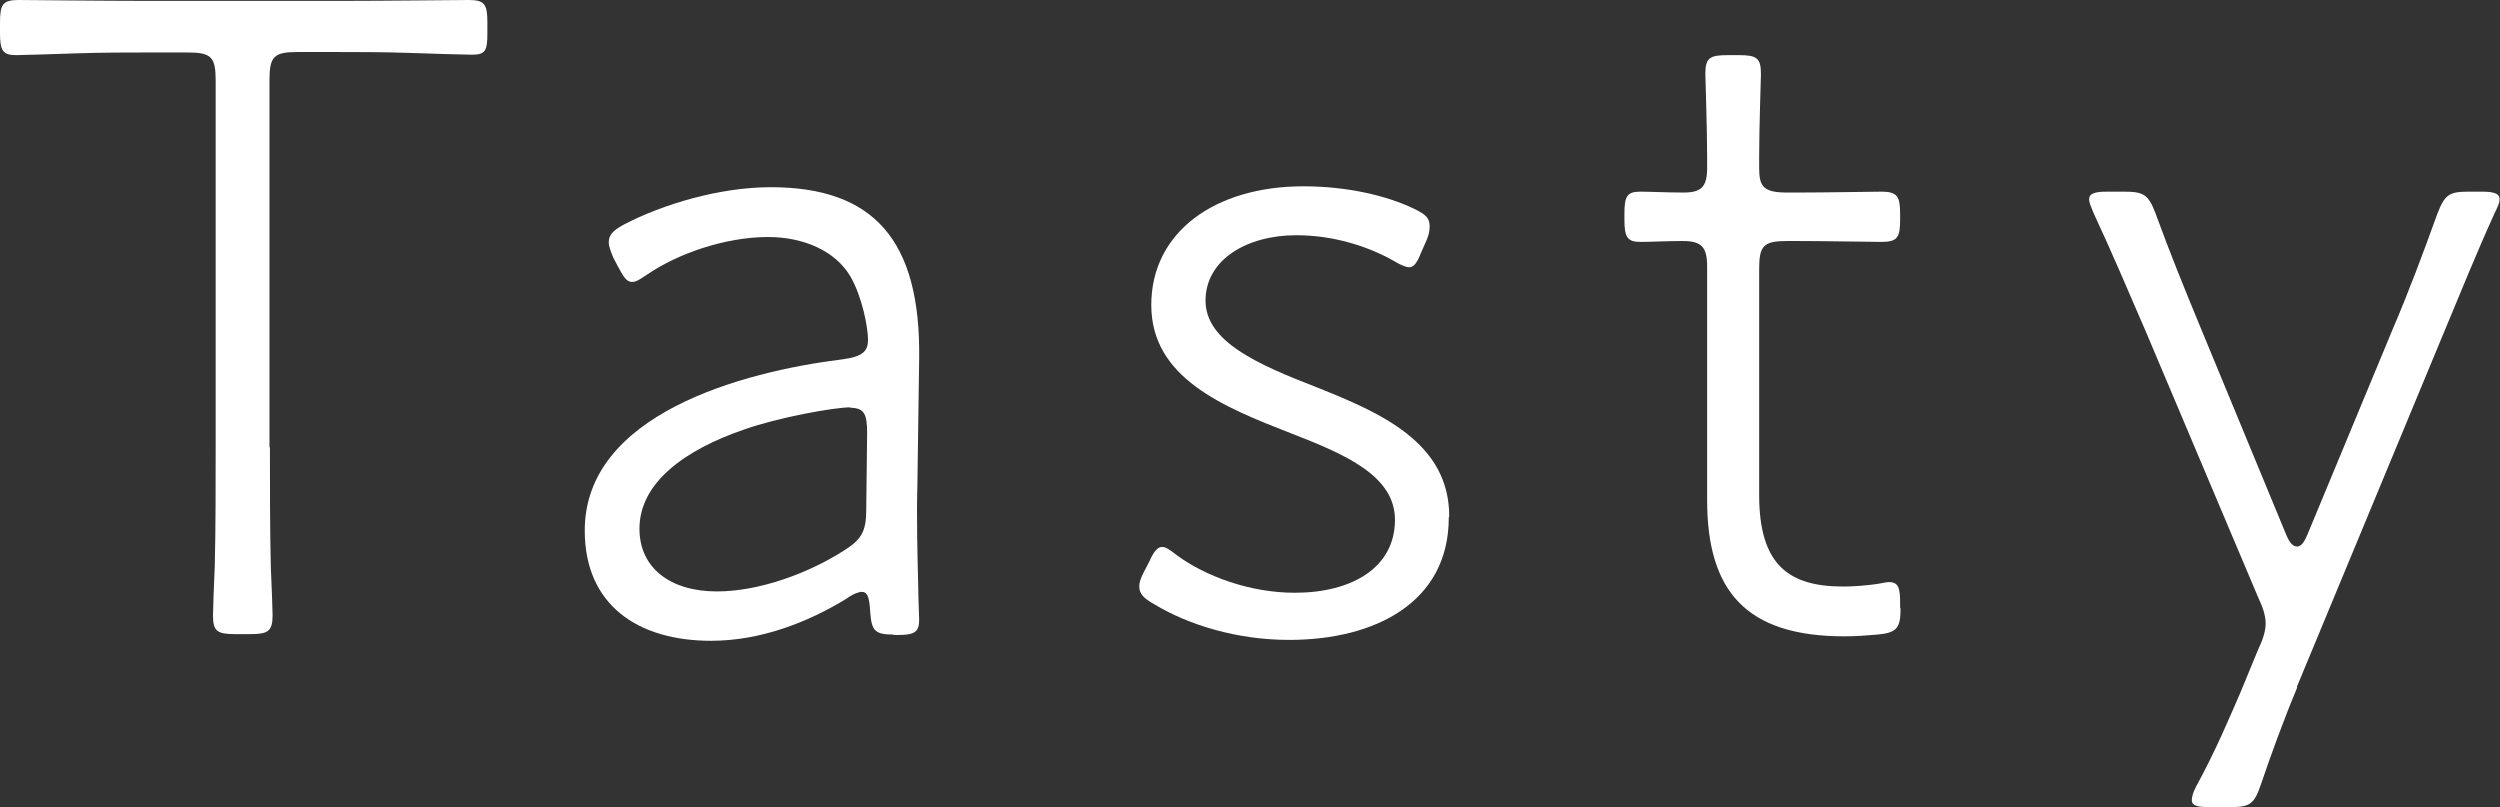 <?xml version="1.0" encoding="UTF-8"?>
<svg id="_レイヤー_2" data-name="レイヤー_2" xmlns="http://www.w3.org/2000/svg" viewBox="0 0 56.22 18.15">
  <rect x="0" y="0" width="56.22" height="18.15" fill="#333333" stroke="none"/>
  <defs>
    <style>
      .cls-1 {
        fill: #fff;
      }
    </style>
  </defs>
  <g id="_ヘッダー" data-name="ヘッダー">
    <g>
      <path class="cls-1" d="M6.07,10.06c0,.78,0,1.87.02,2.69.02.46.04.95.04,1.09,0,.36-.11.42-.5.42h-.34c-.4,0-.5-.06-.5-.42,0-.15.02-.65.04-1.11.02-.82.02-1.89.02-2.67V1.81c0-.53-.1-.63-.63-.63h-.86c-.48,0-1.07,0-1.66.02-.65.02-1.18.04-1.34.04-.29,0-.36-.1-.36-.48v-.25C0,.1.06,0,.42,0c.15,0,1.87.02,2.94.02h4.24c1.01,0,2.79-.02,2.94-.02.36,0,.42.1.42.5v.25c0,.38-.04.48-.34.48-.17,0-.82-.02-1.41-.04-.55-.02-1.18-.02-1.62-.02h-.9c-.53,0-.63.1-.63.63v8.26Z"/>
      <path class="cls-1" d="M20.1,14.27c-.42,0-.5-.08-.53-.5-.02-.34-.06-.46-.19-.46-.06,0-.19.04-.34.15-.86.53-1.93.95-3.05.95-1.64,0-2.84-.8-2.84-2.48,0-2.61,3.53-3.57,5.8-3.85.46-.06.57-.19.57-.44,0-.27-.13-.97-.4-1.43-.34-.57-1.05-.88-1.85-.88-.97,0-2.04.38-2.71.84-.15.1-.25.17-.34.17-.13,0-.19-.1-.32-.34l-.11-.21c-.06-.15-.1-.25-.1-.34,0-.17.1-.27.34-.4.88-.46,2.16-.84,3.3-.84,2.31,0,3.38,1.18,3.34,3.87l-.04,2.84c-.02.71,0,1.51.02,2.31,0,.25.02.57.02.71,0,.27-.1.34-.48.34h-.1ZM19.13,9.16c-.38,0-1.64.23-2.4.5-1.34.46-2.35,1.2-2.35,2.23,0,.88.69,1.41,1.74,1.41.97,0,2.08-.42,2.86-.92.4-.25.5-.44.5-.92l.02-1.72c0-.42-.06-.57-.38-.57Z"/>
      <path class="cls-1" d="M32.58,11.64c0,1.91-1.66,2.75-3.59,2.75-1.18,0-2.27-.34-3.03-.8-.23-.13-.34-.23-.34-.4,0-.08.02-.17.11-.34l.11-.21c.1-.23.19-.34.29-.34.08,0,.15.04.34.19.63.46,1.62.84,2.65.84,1.26,0,2.25-.55,2.25-1.64,0-.99-1.11-1.47-2.35-1.95-1.51-.59-3.13-1.24-3.13-2.88s1.43-2.67,3.42-2.67c.99,0,1.87.21,2.48.5.27.13.36.21.36.4,0,.1-.02.19-.06.29l-.11.25c-.1.25-.17.38-.29.38-.08,0-.21-.06-.36-.15-.57-.32-1.34-.57-2.18-.57-1.11,0-2.04.55-2.04,1.47s1.16,1.43,2.5,1.95c1.43.57,2.98,1.24,2.98,2.9Z"/>
      <path class="cls-1" d="M42.74,13.68c0,.44-.08.55-.52.59-.23.02-.48.04-.74.04-2.23,0-3.09-1.03-3.09-3.07v-5.25c0-.44-.13-.57-.55-.57-.34,0-.74.02-.95.02-.29,0-.36-.1-.36-.5v-.13c0-.4.06-.5.36-.5.21,0,.61.02.97.02.4,0,.53-.13.53-.55v-.27c0-.63-.04-1.74-.04-1.85,0-.36.1-.42.5-.42h.25c.4,0,.5.06.5.42,0,.11-.04,1.22-.04,1.85v.27c0,.42.1.55.63.55h.23c.61,0,1.7-.02,1.89-.02.36,0,.42.11.42.5v.13c0,.4-.06.5-.42.5-.19,0-1.28-.02-1.89-.02h-.23c-.53,0-.63.1-.63.63v5.08c0,1.58.67,2.06,1.89,2.06.23,0,.5-.02.78-.06.11-.02.19-.04.25-.04.21,0,.25.13.25.46v.13Z"/>
      <path class="cls-1" d="M51.66,15.46c-.29.69-.59,1.51-.82,2.19-.15.44-.25.5-.69.5h-.48c-.27,0-.38-.04-.38-.15,0-.08.02-.17.1-.32.44-.8.78-1.62.99-2.1l.4-.97c.11-.23.17-.42.17-.59s-.06-.36-.17-.59l-2.54-6.01c-.38-.88-.76-1.77-1.16-2.63-.06-.15-.1-.23-.1-.31,0-.13.13-.17.4-.17h.38c.44,0,.55.06.71.48.32.88.67,1.74,1.03,2.61l1.91,4.62c.08.19.15.27.25.27.08,0,.15-.08.23-.27l1.91-4.6c.36-.84.69-1.72,1.01-2.61.17-.44.27-.5.71-.5h.29c.27,0,.4.04.4.17,0,.08-.04.17-.11.31-.4.88-.76,1.77-1.11,2.61l-3.34,8.05Z"/>
    </g>
  </g>
</svg>